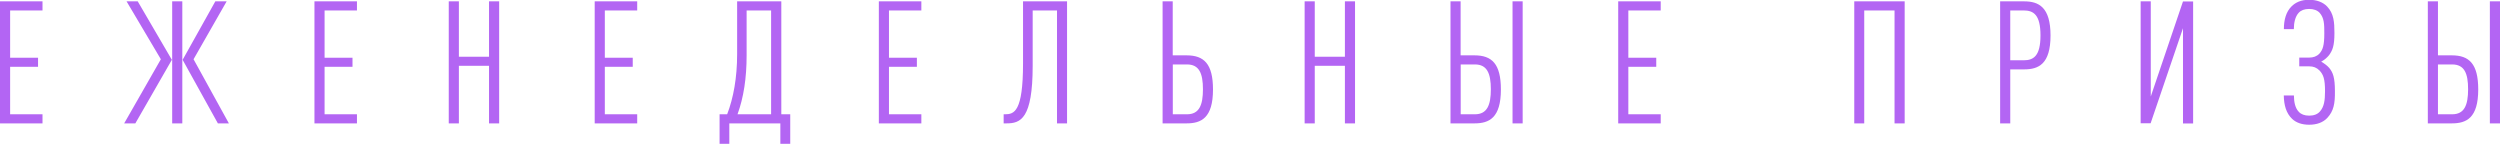 <?xml version="1.0" encoding="UTF-8"?> <svg xmlns="http://www.w3.org/2000/svg" xmlns:xlink="http://www.w3.org/1999/xlink" version="1.1" id="Слой_1" x="0px" y="0px" viewBox="0 0 313.48 18.03" style="enable-background:new 0 0 313.48 18.03;" xml:space="preserve"> <style type="text/css"> .st0{fill:#B365F3;} </style> <g> <path class="st0" d="M0,15.47V0.17h5.33v1.14H1.27v5.93h3.5v1.14h-3.5v5.95h4.06v1.14H0z"></path> <path class="st0" d="M16.97,15.47h-1.4l4.6-8.04l-4.3-7.26h1.4l4.28,7.33L16.97,15.47z M21.59,15.47V0.17h1.27v15.3H21.59z M27.32,15.47L22.9,7.5L27,0.17h1.42l-4.15,7.26l4.43,8.04H27.32z"></path> <path class="st0" d="M39.43,15.47V0.17h5.33v1.14H40.7v5.93h3.5v1.14h-3.5v5.95h4.06v1.14H39.43z"></path> <path class="st0" d="M61.32,15.47V8.25h-3.78v7.22h-1.27V0.17h1.27v6.94h3.78V0.17h1.27v15.3H61.32z"></path> <path class="st0" d="M74.57,15.47V0.17h5.33v1.14h-4.06v5.93h3.5v1.14h-3.5v5.95h4.06v1.14H74.57z"></path> <path class="st0" d="M97.85,18.03v-2.56h-6.4v2.56h-1.22v-3.7h0.95c0.79-2.06,1.25-4.58,1.25-7.54V0.17h5.54v14.16h1.12v3.7H97.85z M96.69,1.31h-3.07v5.65c0,2.81-0.37,5.26-1.14,7.37h4.21V1.31z"></path> <path class="st0" d="M110.2,15.47V0.17h5.33v1.14h-4.06v5.93h3.5v1.14h-3.5v5.95h4.06v1.14H110.2z"></path> <path class="st0" d="M132.54,15.47V1.31h-3.05v6.94c0,6.66-1.53,7.22-3.27,7.22h-0.37v-1.14h0.17c1.14,0,2.26-0.3,2.26-6.36v-7.8 h5.52v15.3H132.54z"></path> <path class="st0" d="M148.79,15.47h-3.01V0.17h1.27v6.77h1.74c2.17,0,3.31,1.05,3.31,4.28C152.1,14.8,150.62,15.47,148.79,15.47z M148.84,8.08h-1.78v6.25h1.78c1.53,0,2-1.14,2-3.14S150.36,8.08,148.84,8.08z"></path> <path class="st0" d="M168.64,15.47V8.25h-3.78v7.22h-1.27V0.17h1.27v6.94h3.78V0.17h1.27v15.3H168.64z"></path> <path class="st0" d="M184.89,15.47h-3.01V0.17h1.27v6.77h1.74c2.17,0,3.31,1.05,3.31,4.28C188.2,14.8,186.72,15.47,184.89,15.47z M184.94,8.08h-1.78v6.25h1.78c1.53,0,2-1.14,2-3.14S186.46,8.08,184.94,8.08z M189.66,15.47V0.17h1.27v15.3H189.66z"></path> <path class="st0" d="M202.91,15.47V0.17h5.33v1.14h-4.06v5.93h3.5v1.14h-3.5v5.95h4.06v1.14H202.91z"></path> <path class="st0" d="M237.56,15.47V1.31h-3.8v14.16h-1.25V0.17h6.32v15.3H237.56z"></path> <path class="st0" d="M253.81,8.7h-1.74v6.77h-1.27V0.17h3.01c1.8,0,3.31,0.69,3.31,4.28S255.62,8.7,253.81,8.7z M253.75,1.31h-1.68 v6.25h1.68c1.25,0,2.11-0.54,2.11-3.12S255,1.31,253.75,1.31z"></path> <path class="st0" d="M268.42,15.47V0.17h1.27V12.1l4.04-11.92h1.27v15.3h-1.27V3.54l-4.06,11.92H268.42z"></path> <path class="st0" d="M291.83,14.78c-0.54,0.58-1.33,0.86-2.28,0.86c-0.92,0-1.63-0.26-2.13-0.73c-0.75-0.71-1.03-1.72-1.05-2.94 h1.27c0,0.79,0.15,1.59,0.62,2.06c0.28,0.3,0.71,0.47,1.29,0.47s1.05-0.17,1.35-0.52c0.52-0.58,0.64-1.38,0.64-2.54 c0-1.55-0.21-2.08-0.69-2.6c-0.37-0.37-0.77-0.52-1.27-0.52h-1.27v-1.1h1.27c0.49,0,0.92-0.15,1.25-0.49 c0.43-0.49,0.62-1.01,0.62-2.56c0-1.18-0.02-1.91-0.58-2.56c-0.3-0.32-0.75-0.49-1.33-0.49s-1.01,0.17-1.29,0.47 c-0.45,0.47-0.62,1.27-0.62,2.06h-1.25c0-1.18,0.28-2.17,0.95-2.84c0.52-0.52,1.22-0.84,2.21-0.84c0.92,0,1.72,0.28,2.26,0.84 c0.84,0.88,0.92,1.96,0.92,3.33c0,1.61-0.24,2.17-0.67,2.77c-0.26,0.32-0.58,0.6-0.99,0.82c0.41,0.24,0.75,0.49,1.01,0.79 c0.47,0.58,0.71,1.2,0.71,2.92C292.8,13,292.62,13.92,291.83,14.78z"></path> <path class="st0" d="M307.44,15.47h-3.01V0.17h1.27v6.77h1.74c2.17,0,3.31,1.05,3.31,4.28C310.75,14.8,309.27,15.47,307.44,15.47z M307.48,8.08h-1.78v6.25h1.78c1.53,0,2-1.14,2-3.14S309.01,8.08,307.48,8.08z M312.21,15.47V0.17h1.27v15.3H312.21z"></path> </g> </svg> 